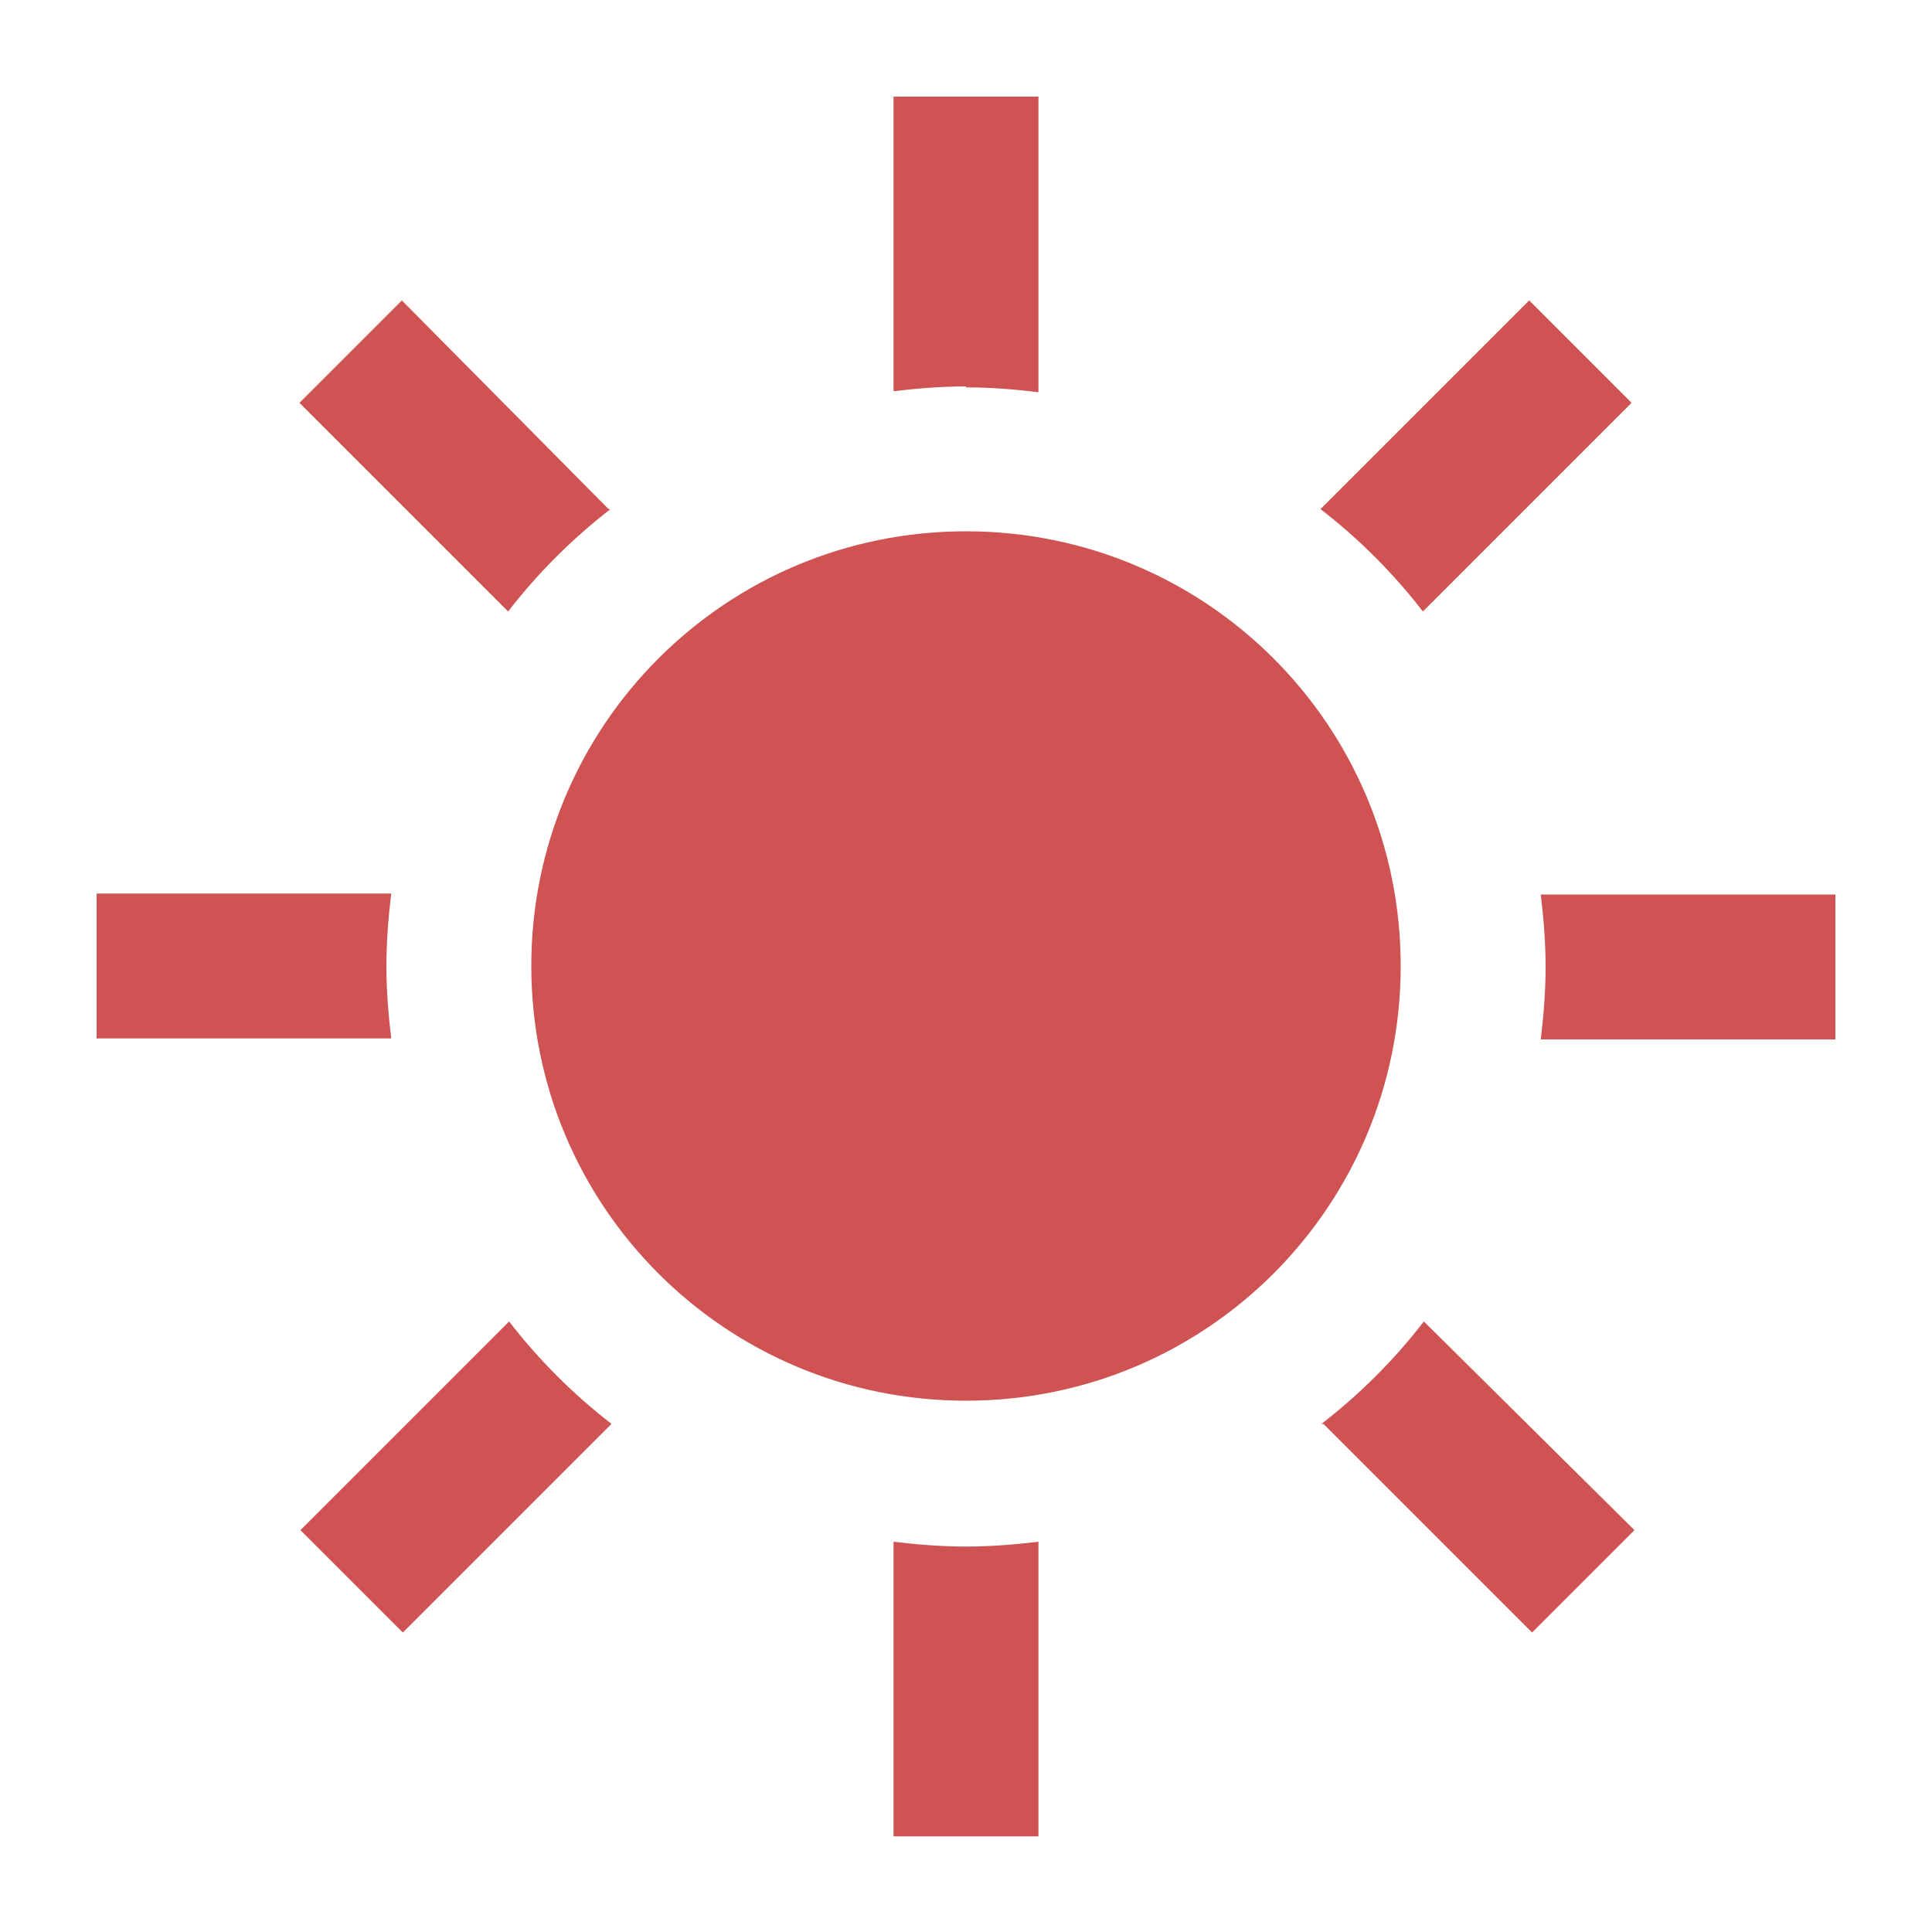 <?xml version="1.0" encoding="UTF-8"?>
<svg id="_レイヤー_2" data-name="レイヤー 2" xmlns="http://www.w3.org/2000/svg" width="20" height="20" viewBox="0 0 20 20">
  <defs>
    <style>
      .cls-1 {
        fill: none;
      }

      .cls-2 {
        fill: #cf5353;
      }
    </style>
  </defs>
  <g id="_レイヤー_1-2" data-name="レイヤー 1">
    <g>
      <rect class="cls-1" width="20" height="20"/>
      <g id="_レイヤー_2-2" data-name="レイヤー 2">
        <g id="_レイヤー_1-3" data-name="レイヤー 1">
          <path id="_パス_42268" data-name="パス 42268" class="cls-2" d="m4.05,10.75H1v-1.5h3.05c-.03.25-.05.5-.05.75,0,.25.02.5.05.75h0Zm2.25-5.48l-2.14-2.16-1.06,1.06,2.16,2.16c.31-.4.66-.75,1.06-1.06h-.02Zm8.43,1.06l2.16-2.16-1.06-1.06-2.16,2.16c.4.31.75.66,1.06,1.06h0Zm-4.73-2.32c.25,0,.5.02.75.05V1h-1.5v3.05c.25-.03.5-.05.75-.05Zm0,12c-.25,0-.5-.02-.75-.05v3.05h1.5v-3.05c-.25.03-.5.05-.75.05Zm5.95-6.75c.03.25.05.5.05.75,0,.25-.02.5-.05.75h3.05v-1.5h-3.05Zm-2.25,5.48l2.16,2.16,1.06-1.06-2.18-2.16c-.31.4-.66.75-1.06,1.06h.02Zm-8.43-1.06l-2.16,2.16,1.06,1.06,2.16-2.16c-.4-.31-.75-.66-1.06-1.06h0Zm4.73-8.18c-2.49,0-4.5,2.01-4.5,4.5s2.01,4.5,4.5,4.5,4.5-2.01,4.5-4.5-2.01-4.5-4.5-4.5Z"/>
        </g>
      </g>
    </g>
  </g>
</svg>